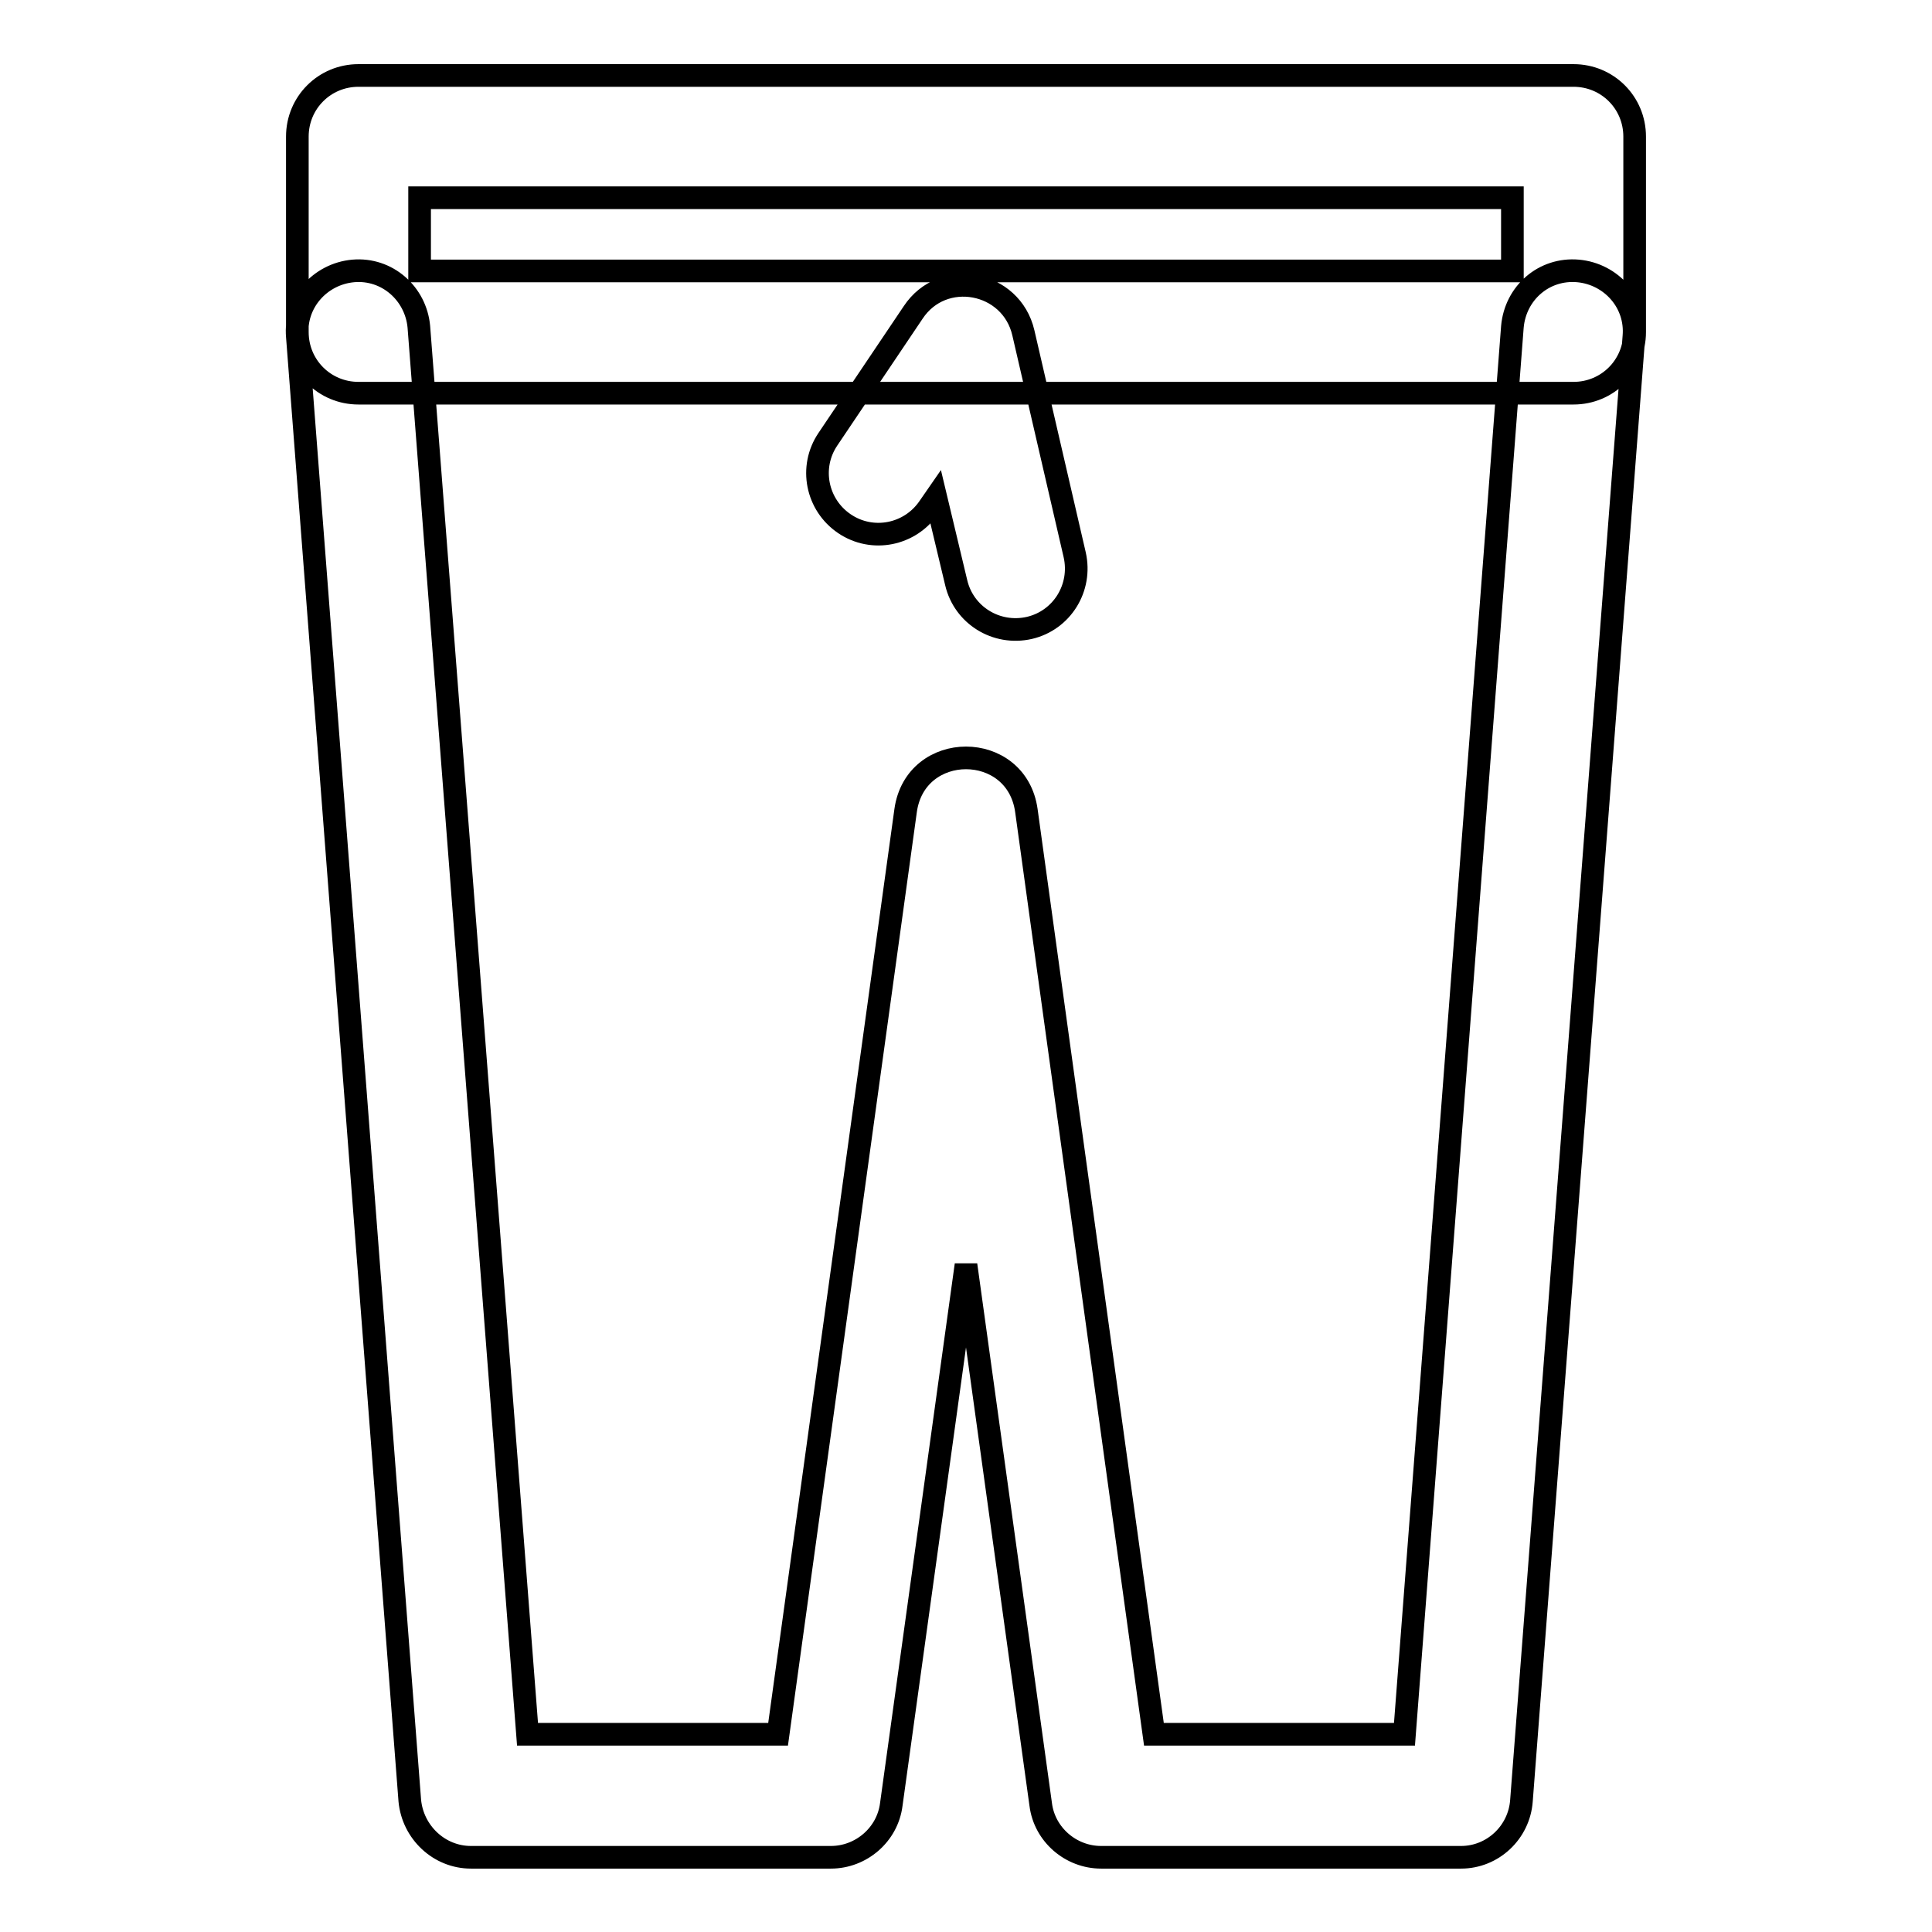 <?xml version="1.0" encoding="utf-8"?>
<!-- Svg Vector Icons : http://www.onlinewebfonts.com/icon -->
<!DOCTYPE svg PUBLIC "-//W3C//DTD SVG 1.1//EN" "http://www.w3.org/Graphics/SVG/1.1/DTD/svg11.dtd">
<svg version="1.1" xmlns="http://www.w3.org/2000/svg" xmlns:xlink="http://www.w3.org/1999/xlink" x="0px" y="0px" viewBox="0 0 256 256" enable-background="new 0 0 256 256" xml:space="preserve">
<g> <path stroke-width="3" fill-opacity="0" stroke="#000000"  d="M55.6,26.2v9.7h144.8v-9.7H55.6z M47.5,10h161c4.5,0,8.1,3.6,8.1,8.1v25.9c0,4.5-3.6,8.1-8.1,8.1h-161 c-4.5,0-8.1-3.6-8.1-8.1V18.1C39.4,13.6,43,10,47.5,10z M200.4,43.3c0.4-4.5,4.2-7.8,8.7-7.4c4.4,0.4,7.8,4.2,7.4,8.7l-14.9,194 c-0.3,4.2-3.8,7.5-8,7.5h-47.7c-4,0-7.5-3-8-7l-9.9-71.5l-9.9,71.5c-0.5,4-4,7-8,7H62.4c-4.2,0-7.7-3.3-8.1-7.5l-14.9-194 c-0.4-4.5,3-8.3,7.4-8.7c4.5-0.4,8.3,3,8.7,7.4l14.4,186.5h33.2L120,107.4c1.3-9.3,14.7-9.3,16,0l16.9,122.4h33.2L200.4,43.3z  M123.1,67.2c-2.5,3.7-7.5,4.7-11.2,2.2c-3.7-2.5-4.7-7.5-2.2-11.2L121,41.4c3.9-5.9,13-4.2,14.6,2.7l6.8,29.4c1,4.4-1.7,8.7-6,9.7 c-4.4,1-8.7-1.7-9.7-6L124,65.9L123.1,67.2z"/></g>
</svg>